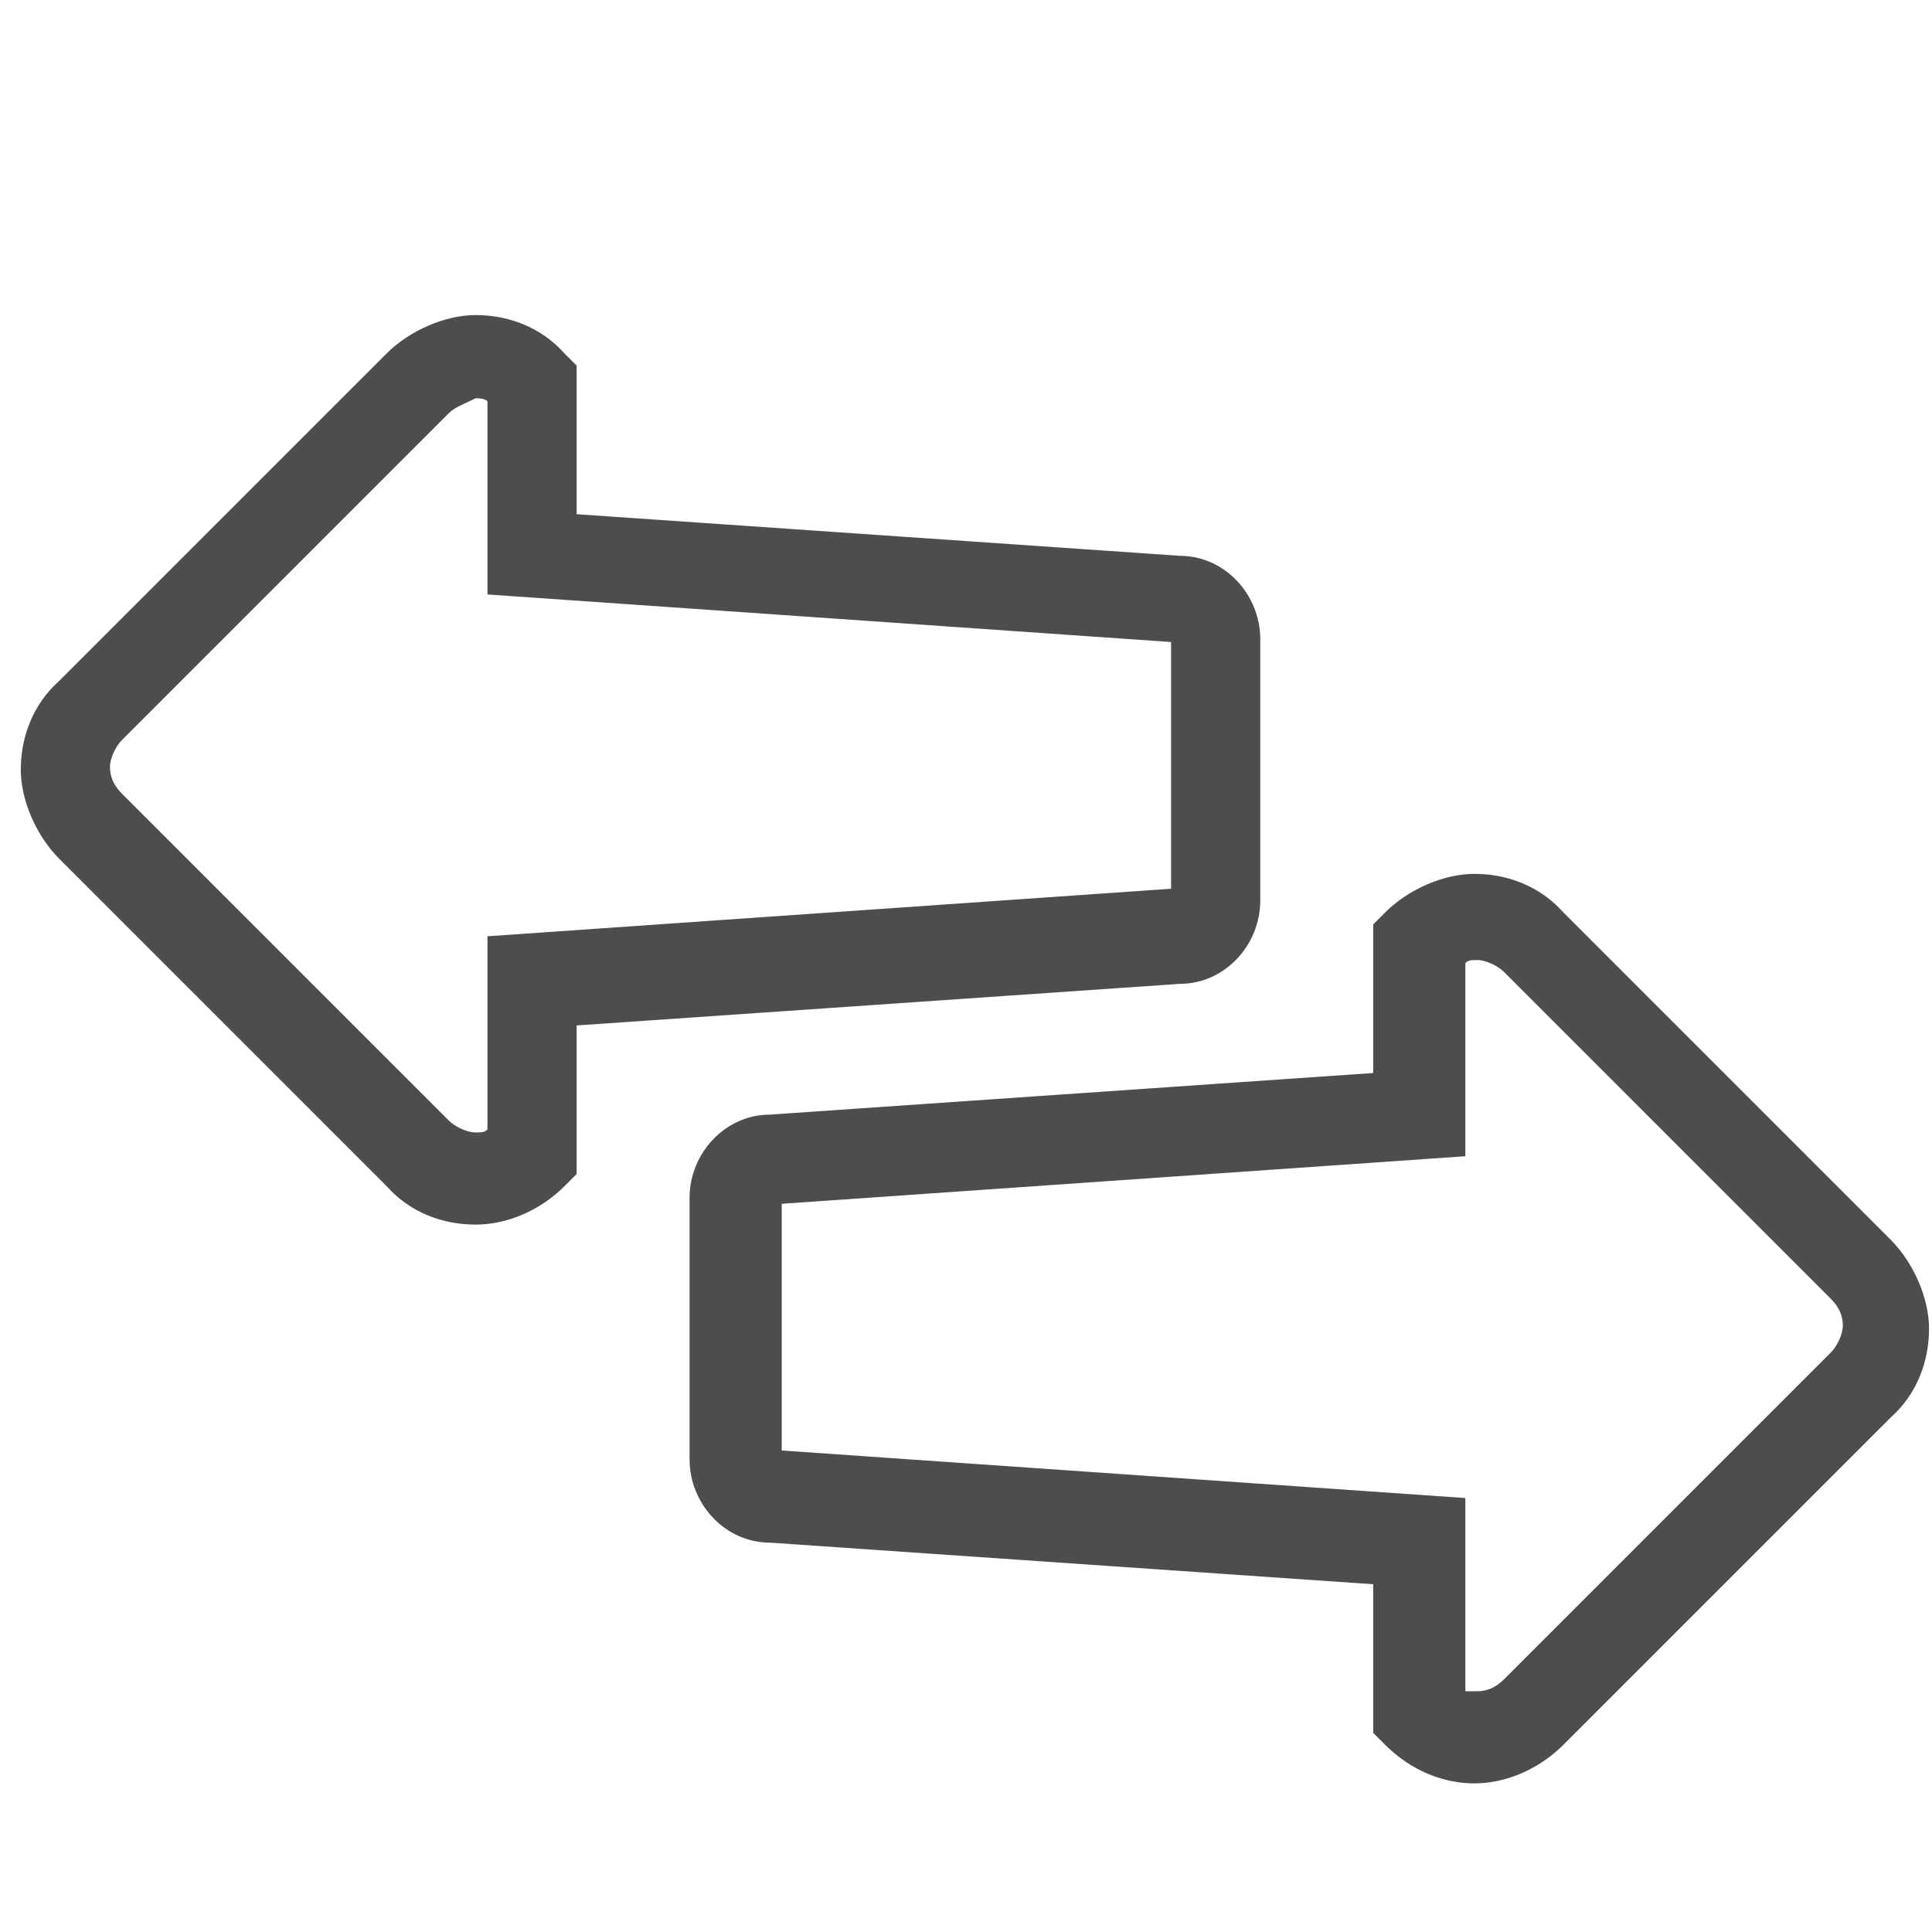 <?xml version="1.0" encoding="utf-8"?>
<!-- Generator: Adobe Illustrator 19.0.0, SVG Export Plug-In . SVG Version: 6.00 Build 0)  -->
<svg version="1.1" id="Layer_1" xmlns="http://www.w3.org/2000/svg" xmlns:xlink="http://www.w3.org/1999/xlink" x="0px" y="0px"
	 viewBox="0 0 65 65" style="enable-background:new 0 0 65 65;" xml:space="preserve">
<style type="text/css">
	.st0{display:none;}
	.st1{display:inline;fill:#4D4D4D;}
	.st2{display:inline;}
	.st3{fill:#4D4D4D;}
</style>
<g id="XMLID_8_" class="st0">
	<path id="XMLID_6_" class="st1" d="M62,42.2c-1.4-2.1-4.3-2.7-6.5-1.3l-5.6,3.8c-0.5,0.4-0.7,1.1-0.3,1.6c0.4,0.5,1.1,0.7,1.6,0.3
		l5.6-3.8c1.1-0.7,2.5-0.4,3.3,0.7c0.7,1.1,0.4,2.5-0.7,3.3L42.5,58.1c-0.2,0.1-0.4,0.2-0.6,0.3c-0.3,0.1-0.7,0.1-1,0.1l-16.3-4.7
		c0,0-0.1,0-0.1,0c-1.2-0.2-2.4,0-3.4,0.7l-1,0.6l-6.3-9.4l7.5-5.1c1.1-0.7,2.4-1,3.7-0.8l17.6,5.6c0,0,0,0,0,0c0,0,0,0,0,0
		c1.2,0.4,1.9,1.7,1.6,2.9C44,49,43.6,49.5,43,49.8c-0.6,0.3-1.2,0.4-1.8,0.2c0,0,0,0,0,0c0,0,0,0,0,0l-8.6-2.3
		c-0.6-0.2-1.2,0.2-1.4,0.8c-0.1,0.3,0,0.7,0.2,0.9c0.2,0.2,0.4,0.4,0.7,0.5l8.6,2.3c0,0,0,0,0,0c1.2,0.3,2.4,0.2,3.5-0.4
		c1.1-0.6,1.9-1.6,2.3-2.7c0.7-2.4-0.7-5-3.1-5.7c0,0,0,0,0,0l-17.5-5.6c-0.1,0-0.1,0-0.2-0.1c-1.9-0.4-3.9,0-5.5,1.1l-7.5,5.1
		l-0.7-1c-0.4-0.5-1.1-0.7-1.6-0.3l-7.7,5.1C2,48,1.8,48.7,2.2,49.2l6.3,9.4c0.4,0.5,1.1,0.7,1.6,0.3c0.5-0.4,0.7-1.1,0.3-1.6
		l-5.7-8.5l5.8-3.9l8.9,13.4l-5.8,3.9l-0.3-0.4c-0.4-0.5-1.1-0.7-1.6-0.3c-0.5,0.4-0.7,1.1-0.3,1.6l0.9,1.4c0.4,0.5,1.1,0.7,1.6,0.3
		l7.7-5.1c0.5-0.4,0.7-1.1,0.3-1.6l-0.7-1l1-0.6c0.5-0.3,1.1-0.5,1.7-0.4l16.3,4.7c0,0,0,0,0,0c0,0,0,0,0.1,0c0,0,0,0,0.1,0
		c0,0,0,0,0,0c0.7,0.1,1.4,0.1,2.1-0.2c0.4-0.1,0.8-0.3,1.2-0.6l16.9-11.3C62.8,47.3,63.4,44.4,62,42.2z"/>
	<g id="XMLID_9_" class="st2">
		<path id="XMLID_13_" class="st3" d="M46.4,18.7c-0.2-0.1-1.2-0.6-2.7-0.9l-0.1,0v-5.8l0.1,0c0.6,0.1,1.1,0.4,1.6,0.8
			c0.7,0.5,1,1.3,1.1,2c0,0.6,0.5,1.2,1.2,1.2l0,0c0.6,0,1.2-0.5,1.2-1.2c0-1.5-0.7-2.8-1.9-3.8c-0.8-0.7-1.9-1.2-3-1.3l-0.1,0
			l0-1.4c0-0.6-0.5-1.2-1.2-1.2l0,0c-0.6,0-1.2,0.5-1.2,1.2l0,1.4l-0.1,0c-1.1,0.2-2.2,0.7-3,1.4c-1.2,1-1.8,2.4-1.8,3.9
			c0,1.4,0.7,2.8,1.8,3.7l0,0c0.7,0.6,1.6,0.9,2.9,1.2l0.1,0v7.1l-0.1,0c-0.8-0.2-1.5-0.7-2-1.2c-0.5-0.6-0.8-1.3-0.8-2
			c0-0.6-0.5-1.2-1.2-1.2l0,0c-0.3,0-0.6,0.1-0.8,0.4c-0.2,0.2-0.3,0.5-0.3,0.8c0,0.8,0.2,1.6,0.6,2.3c0.4,0.7,0.9,1.3,1.5,1.8
			c0.9,0.7,1.9,1.2,3,1.4l0.1,0l0,1.5c0,0.6,0.5,1.2,1.2,1.2h0l0,0c0.3,0,0.6-0.1,0.8-0.4c0.2-0.2,0.3-0.5,0.3-0.8l0-1.4l0.1,0
			c1.5-0.2,2.8-0.8,3.8-1.7c0.6-0.5,1.1-1.2,1.4-1.9c0.4-0.7,0.5-1.5,0.5-2.3C49.4,21.5,48.3,19.7,46.4,18.7z M43.7,27L43.7,27
			l-0.1-6.9l0.1,0c0.9,0.2,1.5,0.5,1.5,0.6c1.1,0.6,1.8,1.7,1.9,2.8C47.1,25.2,45.7,26.7,43.7,27z M41.4,12v5.4l-0.1,0
			c-0.6-0.1-1.1-0.3-1.4-0.6l0,0c-0.6-0.5-1-1.2-1-2c0-0.8,0.3-1.5,1-2.1C40.3,12.5,40.7,12.2,41.4,12L41.4,12z"/>
		<path id="XMLID_10_" class="st3" d="M59.5,12.4c-0.9-2.2-2.2-4.1-3.9-5.8c-1.7-1.7-3.6-3-5.8-3.9c-2.2-0.9-4.6-1.4-7.1-1.4
			c-2.4,0-4.8,0.5-7.1,1.4C33.6,3.7,31.6,5,30,6.7c-1.7,1.7-3,3.6-3.9,5.8c-0.9,2.2-1.4,4.6-1.4,7.1c0,2.4,0.5,4.8,1.4,7.1
			c0.9,2.2,2.2,4.1,3.9,5.8c1.7,1.7,3.6,3,5.8,3.9c2.2,0.9,4.6,1.4,7.1,1.4c2.4,0,4.8-0.5,7.1-1.4c2.2-0.9,4.1-2.2,5.8-3.9
			c1.7-1.7,3-3.6,3.9-5.8c0.9-2.2,1.4-4.6,1.4-7.1C60.9,17,60.4,14.7,59.5,12.4z M58.7,19.5c0,8.8-7.1,15.9-15.9,15.9
			c-8.8,0-15.9-7.1-15.9-15.9c0-8.8,7.1-15.9,15.9-15.9C51.5,3.6,58.7,10.7,58.7,19.5z"/>
	</g>
</g>
<g id="XMLID_7_">
	<path class="st3" d="M16,41.2c-1.1,0-2.2-0.4-3-1.3l0,0l-11-11c-0.8-0.8-1.3-2-1.3-3l0,0c0-1.1,0.4-2.2,1.3-3l0,0l11-11
		c0.8-0.8,2-1.3,3-1.3l0,0c1.1,0,2.2,0.4,3,1.3l0,0l0.4,0.4v5l20.3,1.4c1.5,0,2.7,1.3,2.7,2.8l0,0v8.8c0,1.5-1.2,2.8-2.7,2.8l0,0
		l-20.3,1.4v5L19,39.9C18.2,40.7,17.1,41.2,16,41.2L16,41.2C16,41.2,16,41.2,16,41.2L16,41.2z M15.1,13.9l-11,11
		c-0.2,0.2-0.4,0.6-0.4,0.9l0,0c0,0.3,0.1,0.6,0.4,0.9l0,0l11,11c0.2,0.2,0.6,0.4,0.9,0.4l0,0c0.2,0,0.3,0,0.4-0.1l0,0v-6.5l23-1.6
		v-8.3l-23-1.6v-6.5c-0.1-0.1-0.3-0.1-0.4-0.1l0,0C15.6,13.6,15.3,13.7,15.1,13.9L15.1,13.9z M39.7,21.4v-1.3l0.1-1.5l-0.1,1.5V21.4
		L39.7,21.4z"/>
	<path class="st3" d="M46.6,58.7l-0.4-0.4v-5l-20.3-1.4c-1.5,0-2.7-1.3-2.7-2.8l0,0v-8.8c0-1.5,1.2-2.8,2.7-2.8l0,0l20.3-1.4v-5
		l0.4-0.4c0.8-0.8,2-1.3,3-1.3l0,0c1.1,0,2.2,0.4,3,1.3l0,0l11,11c0.8,0.8,1.3,2,1.3,3l0,0c0,1.1-0.4,2.2-1.3,3l0,0l-11,11
		c-0.8,0.8-1.9,1.3-3,1.3l0,0C48.6,60,47.5,59.6,46.6,58.7L46.6,58.7z M49.7,56.9c0.3,0,0.6-0.1,0.9-0.4l0,0l11-11
		c0.2-0.2,0.4-0.6,0.4-0.9l0,0c0-0.3-0.1-0.6-0.4-0.9l0,0l-11-11c-0.2-0.2-0.6-0.4-0.9-0.4l0,0c-0.2,0-0.3,0-0.4,0.1l0,0v6.5
		l-23,1.6l0,8.3l23,1.6v6.5C49.4,56.9,49.5,56.9,49.7,56.9L49.7,56.9z M25.9,39v-1.5V39L25.9,39z"/>
</g>
</svg>
